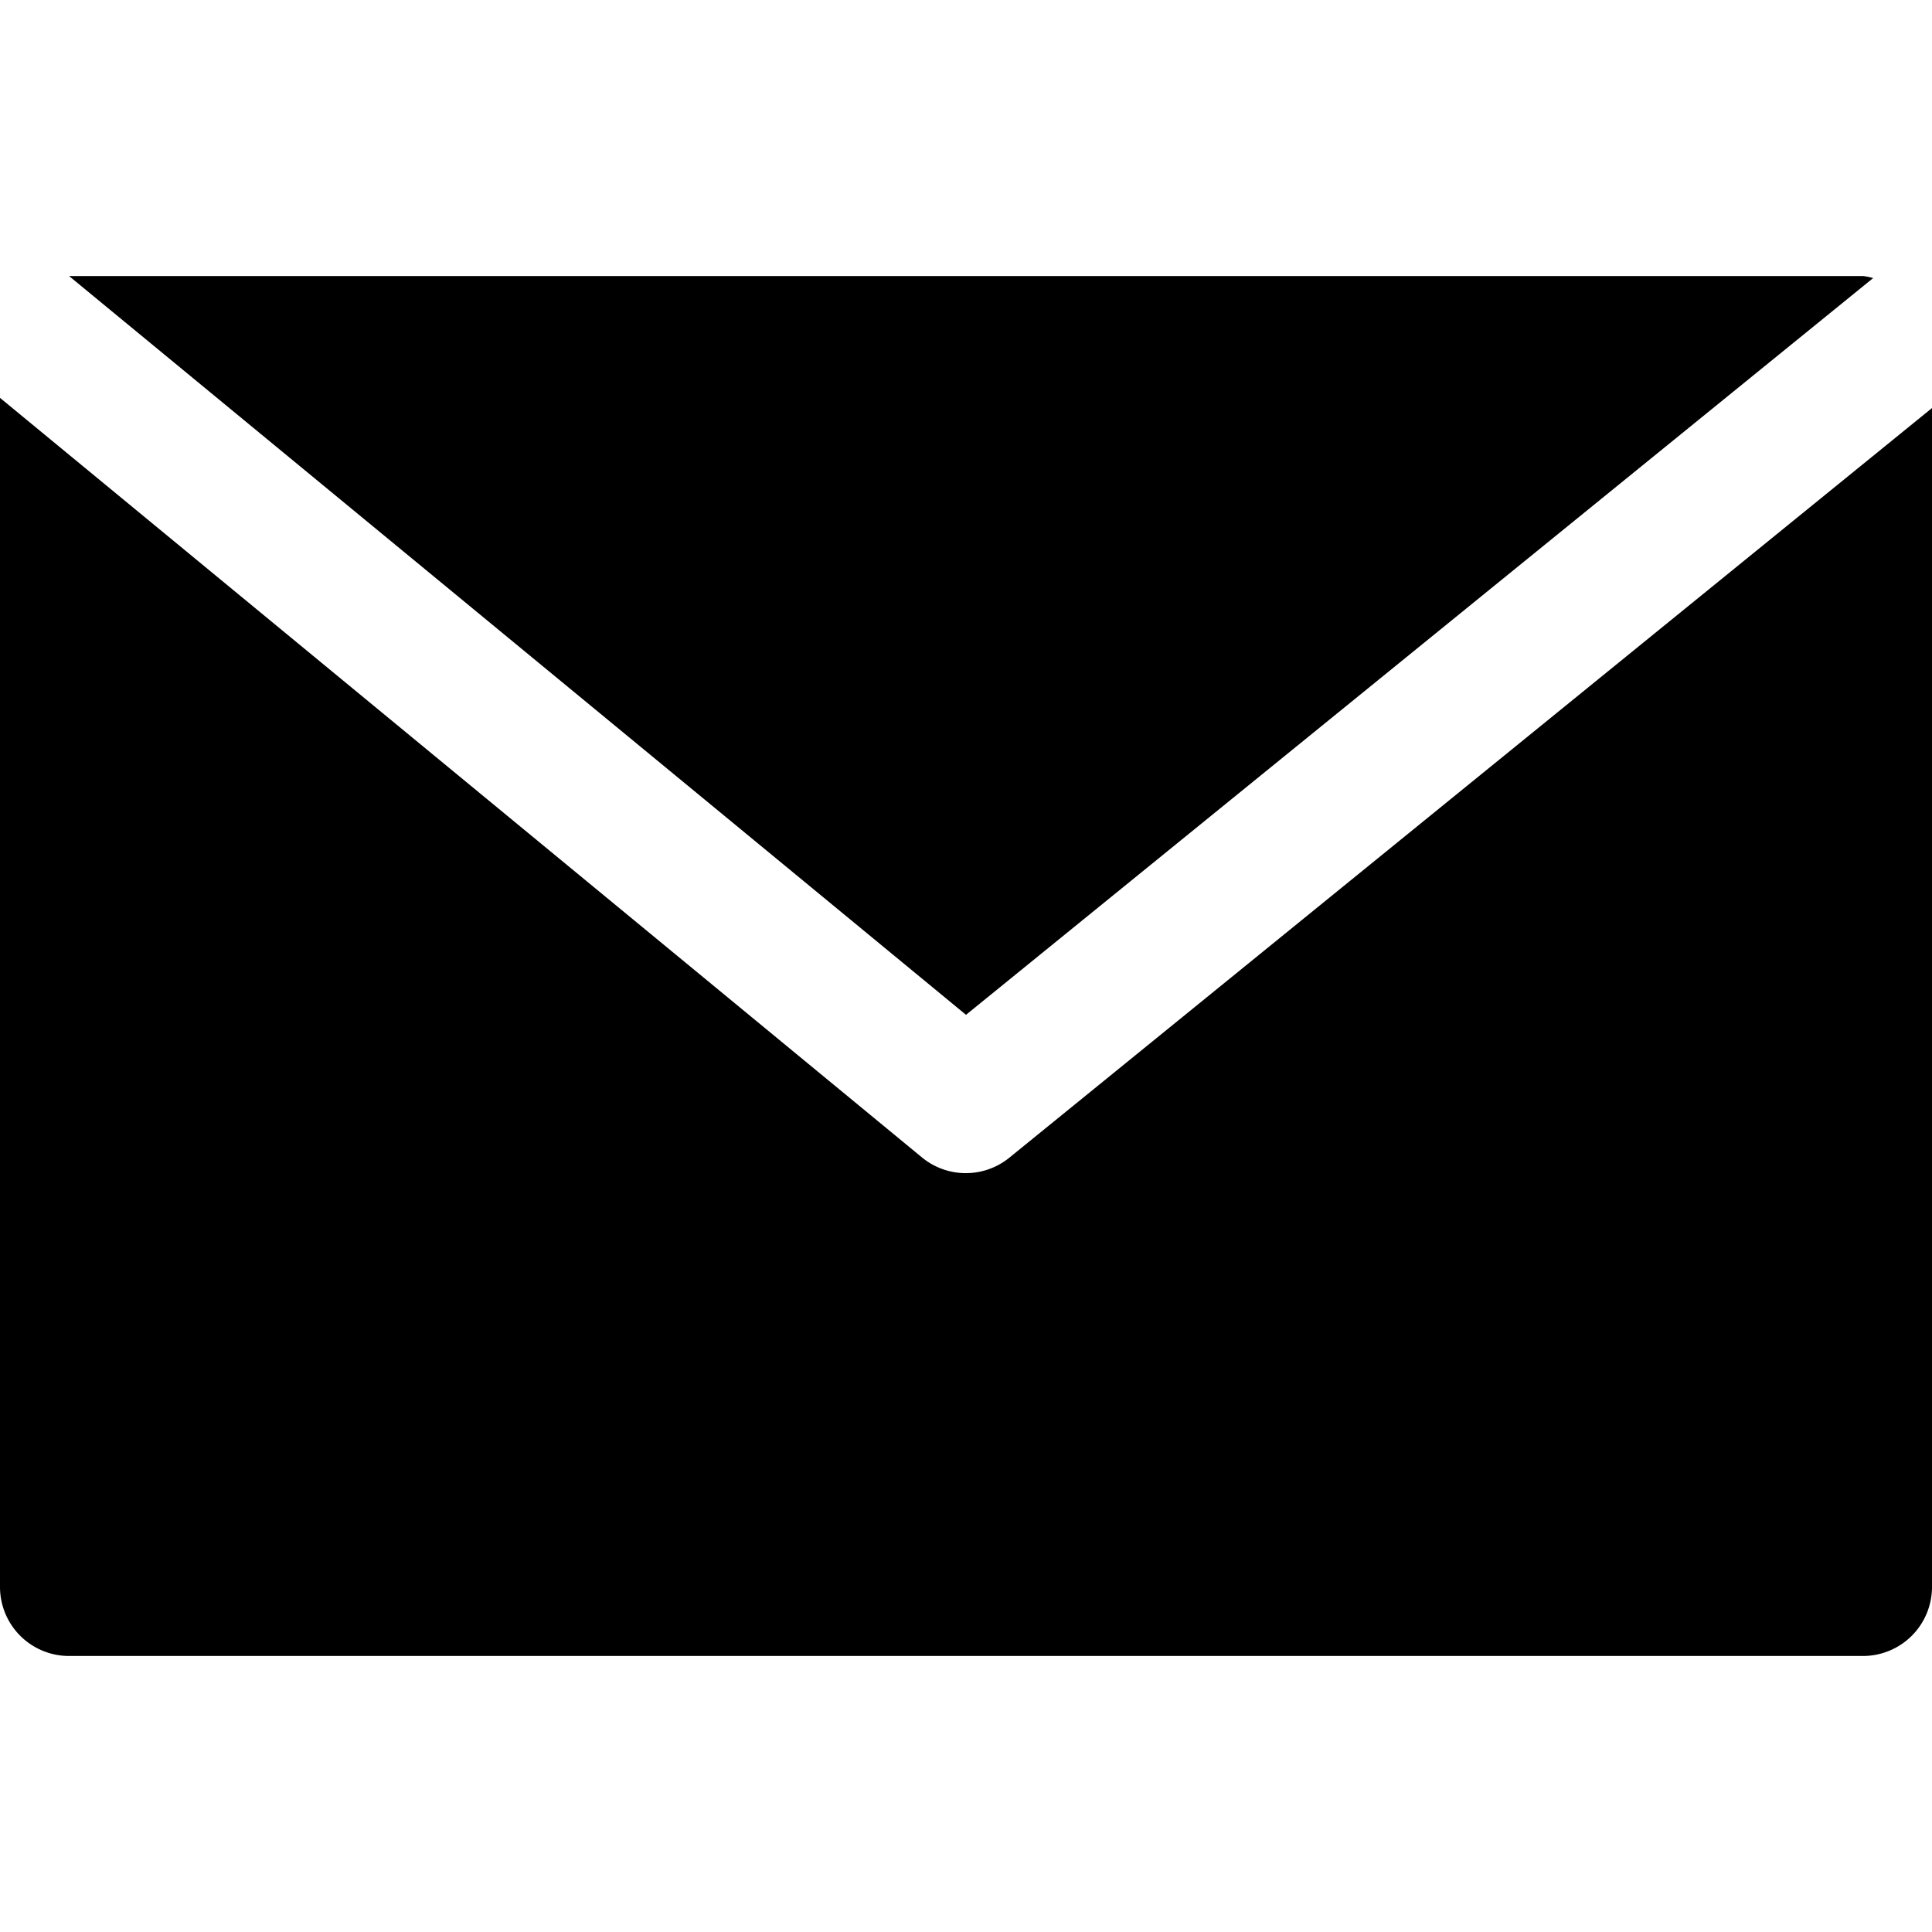 <svg xmlns="http://www.w3.org/2000/svg" xmlns:xlink="http://www.w3.org/1999/xlink" width="15" height="15" viewBox="0 0 15 15">
  <defs>
    <clipPath id="clip-path">
      <rect id="Rectangle_847" data-name="Rectangle 847" width="15" height="15" transform="translate(494 4741)" fill="#fff" stroke="#707070" stroke-width="1"/>
    </clipPath>
  </defs>
  <g id="icon-mask" transform="translate(-494 -4741)" clip-path="url(#clip-path)">
    <g id="mail" transform="translate(494 4741)">
      <g id="Group_2090" data-name="Group 2090">
        <g id="Group_2089" data-name="Group 2089">
          <path id="Path_2667" data-name="Path 2667" d="M14.464,2.143H.536L7.5,7.879l7.043-5.72A.485.485,0,0,0,14.464,2.143Z"/>
        </g>
      </g>
      <g id="Group_2092" data-name="Group 2092">
        <g id="Group_2091" data-name="Group 2091">
          <path id="Path_2668" data-name="Path 2668" d="M7.838,8.987a.536.536,0,0,1-.679,0L0,3.089v9.232a.536.536,0,0,0,.536.536H14.464A.536.536,0,0,0,15,12.321V3.168Z"/>
        </g>
      </g>
    </g>
  </g>
</svg>

